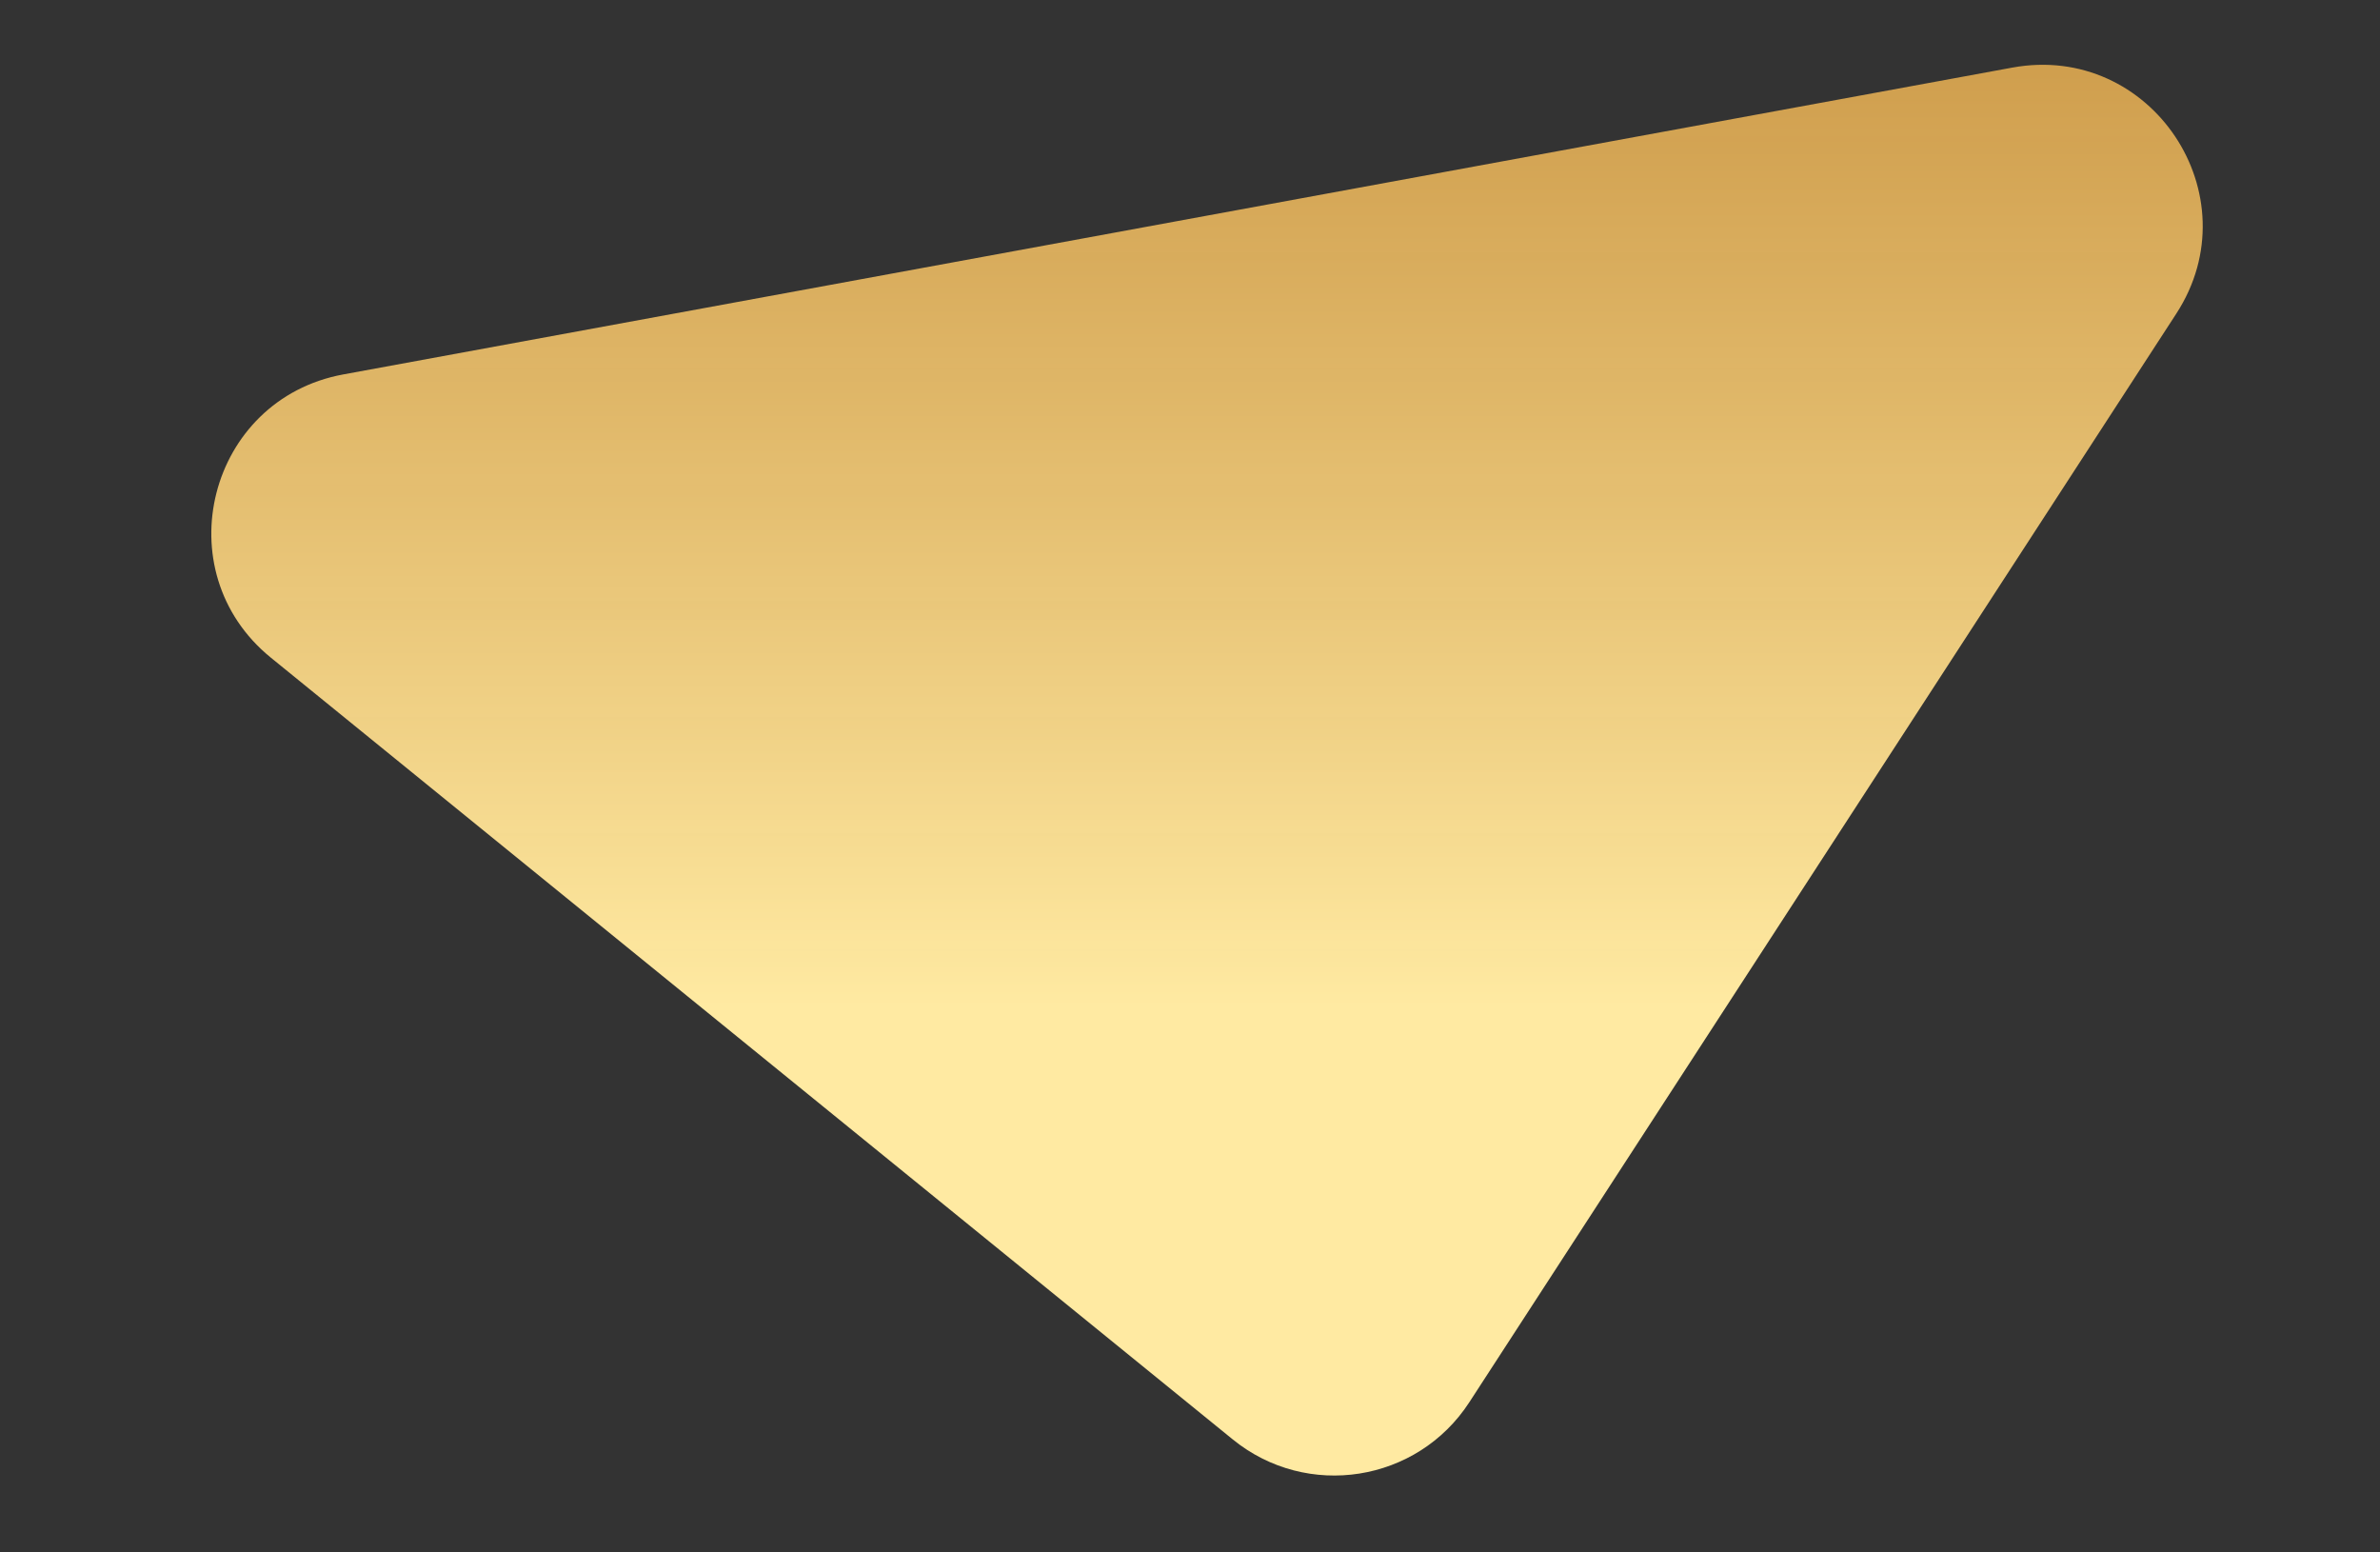 <?xml version="1.0" encoding="utf-8"?>
<svg xmlns="http://www.w3.org/2000/svg" fill="none" height="100%" overflow="visible" preserveAspectRatio="none" style="display: block;" viewBox="0 0 414 270" width="100%">
<rect x="0" y="0" width="414" height="270" fill="#333333" stroke="none"/>
<g id="Solution - AI Chatbot">
<path d="M255.59 243.879C246.526 257.834 227.365 260.851 214.451 250.358L47.123 114.389C28.578 99.32 36.217 69.441 59.719 65.121L350.024 11.759C374.194 7.317 391.954 33.941 378.567 54.55L255.59 243.879Z" fill="url(#paint0_linear_0_809)" id="Polygon 3"/>
</g>
<defs>
<linearGradient gradientUnits="userSpaceOnUse" id="paint0_linear_0_809" x1="207" x2="207" y1="270" y2="0">
<stop offset="0.351" stop-color="#FFEAA2"/>
<stop offset="1" stop-color="#ECAF4D" stop-opacity="0.83"/>
</linearGradient>
</defs>
</svg>